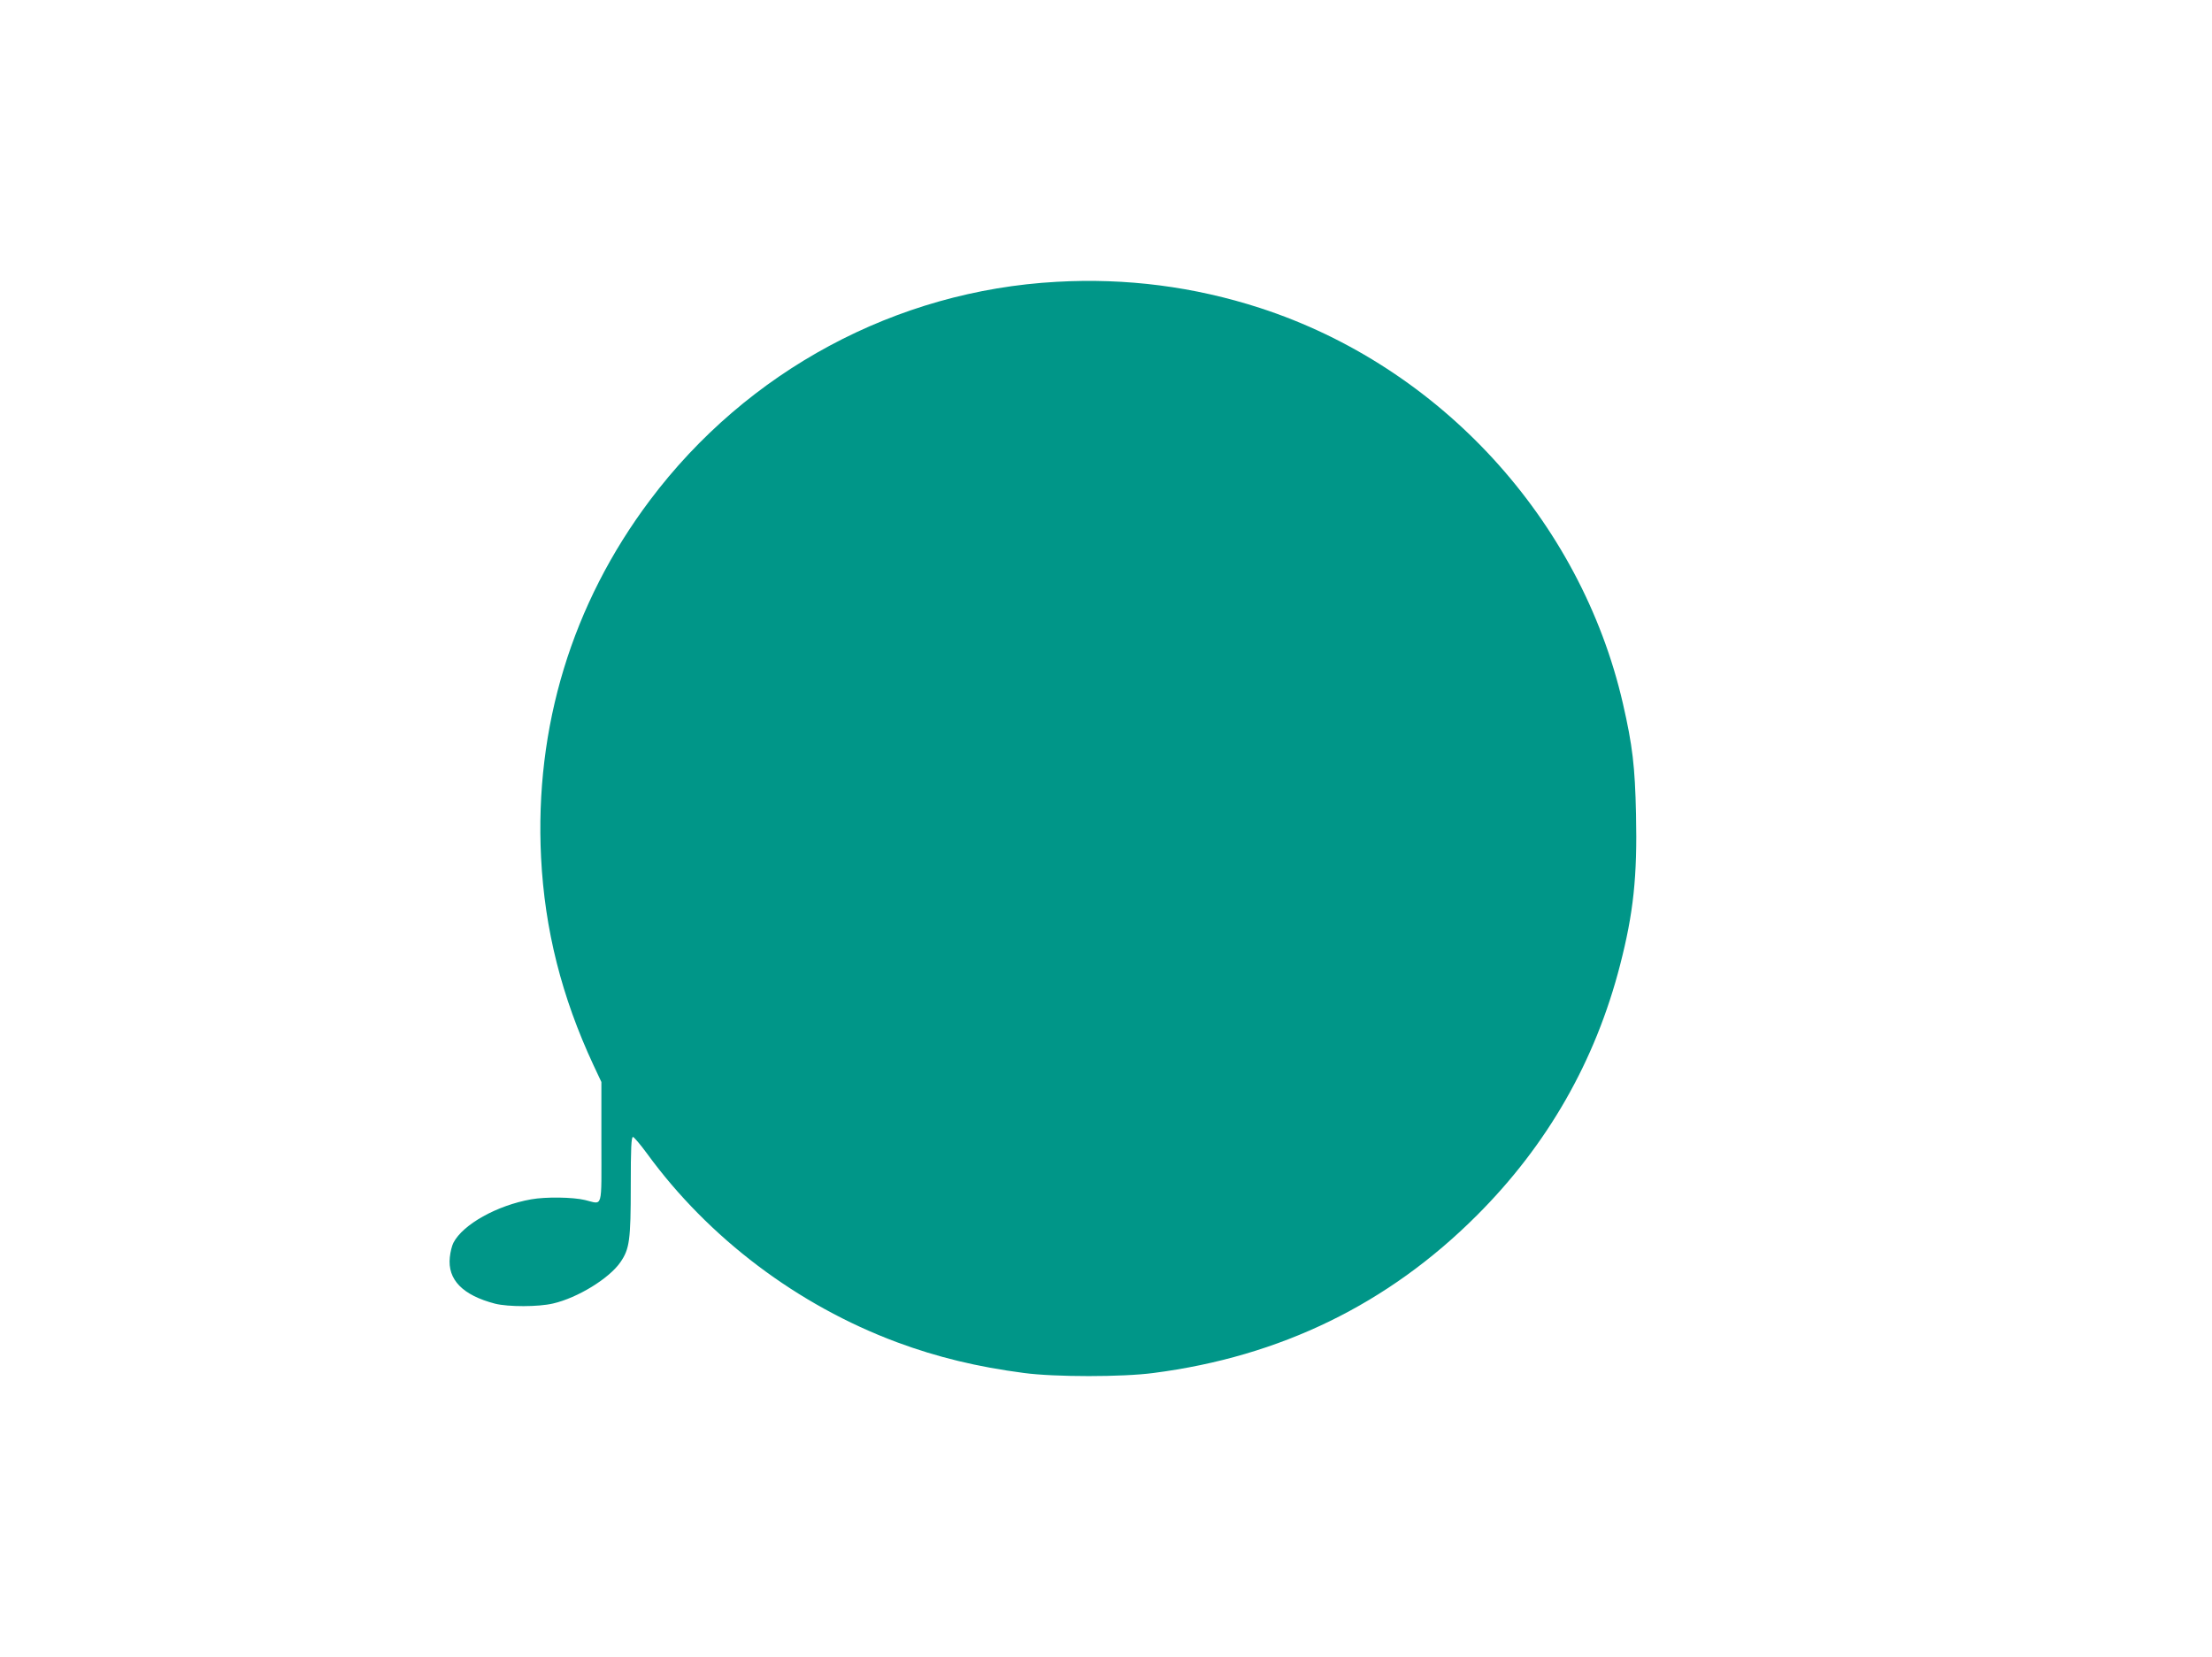 <?xml version="1.0" standalone="no"?>
<!DOCTYPE svg PUBLIC "-//W3C//DTD SVG 20010904//EN"
 "http://www.w3.org/TR/2001/REC-SVG-20010904/DTD/svg10.dtd">
<svg version="1.0" xmlns="http://www.w3.org/2000/svg"
 width="1280pt" height="959pt" viewBox="0 0 1280 959"
 preserveAspectRatio="xMidYMid meet">
<g transform="translate(0,959) scale(0.1,-0.1)"
fill="#009688" stroke="none">
<path d="M6114 7959 c-928 -51 -1790 -514 -2353 -1264 -451 -600 -668 -1312
-630 -2068 21 -417 119 -806 303 -1201 l46 -98 0 -349 c0 -397 11 -359 -95
-334 -71 17 -227 19 -311 4 -198 -35 -395 -145 -450 -251 -9 -17 -18 -54 -21
-84 -14 -130 74 -220 262 -269 76 -19 250 -19 335 1 143 33 325 145 390 239
53 77 60 128 60 442 0 220 3 283 13 283 6 -1 43 -44 81 -96 357 -490 872 -878
1446 -1092 234 -87 467 -143 735 -178 179 -24 571 -24 750 0 735 95 1358 399
1870 911 409 408 687 894 830 1451 77 299 100 511 92 872 -6 276 -20 397 -76
641 -245 1065 -1059 1951 -2101 2289 -380 123 -773 174 -1176 151z"/>
</g>
</svg>
